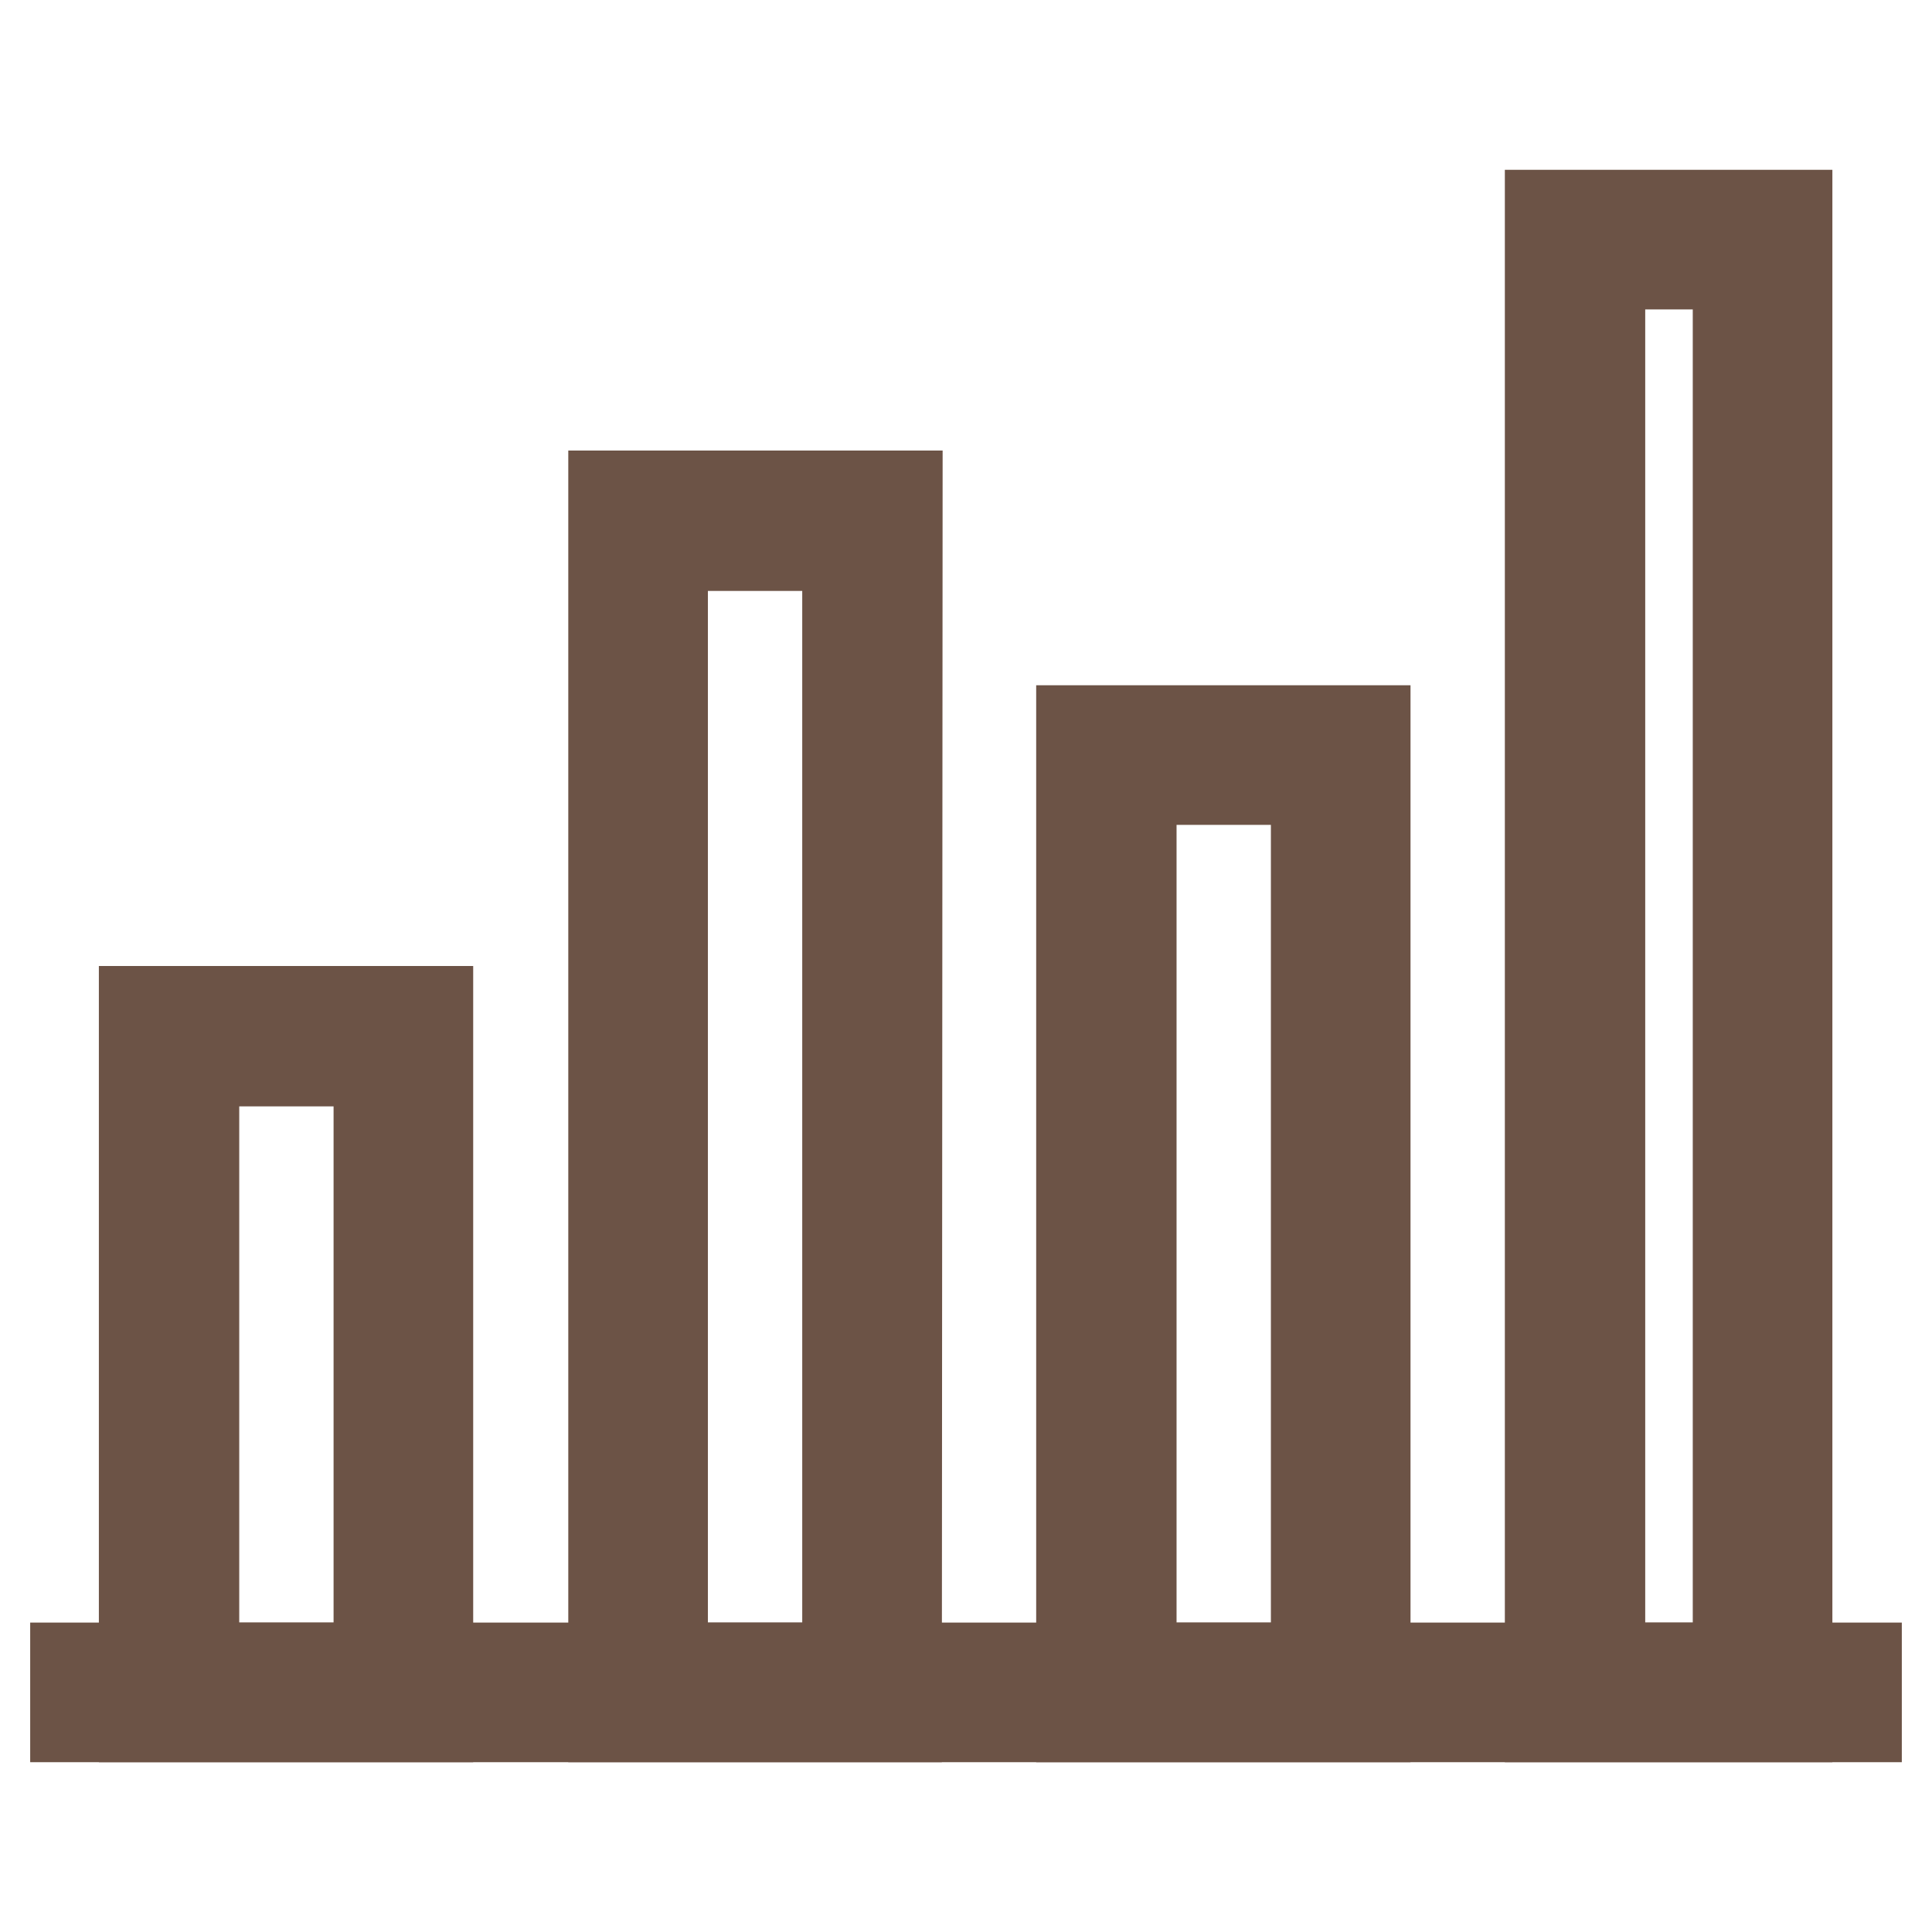 <?xml version="1.0" encoding="utf-8"?>
<!-- Svg Vector Icons : http://www.onlinewebfonts.com/icon -->
<!DOCTYPE svg PUBLIC "-//W3C//DTD SVG 1.1//EN" "http://www.w3.org/Graphics/SVG/1.1/DTD/svg11.dtd">
<svg version="1.1" xmlns="http://www.w3.org/2000/svg" xmlns:xlink="http://www.w3.org/1999/xlink" x="0px" y="0px" viewBox="0 0 256 256" enable-background="new 0 0 256 256" xml:space="preserve">
<g> <path stroke-width="12" fill-opacity="0" stroke="#f6e866"  d="M22.4,137.3h31.1v87H22.4V137.3z"/> <path stroke-width="12" fill-opacity="0" stroke="#6c5346"  d="M56.7,227.5H19.1v-93.5h37.6V227.5z M25.7,221h24.5v-80.4H25.7V221z"/> <path stroke-width="12" fill-opacity="0" stroke="#f6e866"  d="M84.5,69h31.1v155.3H84.5V69z"/> <path stroke-width="12" fill-opacity="0" stroke="#6c5346"  d="M118.8,227.5H81.3V65.7h37.6L118.8,227.5L118.8,227.5z M87.8,221h24.5V72.3H87.8V221z"/> <path stroke-width="12" fill-opacity="0" stroke="#f6e866"  d="M146.6,100.1h31.1v124.2h-31.1V100.1z"/> <path stroke-width="12" fill-opacity="0" stroke="#6c5346"  d="M180.9,227.5h-37.6V96.8h37.6V227.5z M149.9,221h24.5V103.3h-24.5V221z"/> <path stroke-width="12" fill-opacity="0" stroke="#f6e866"  d="M208.7,31.7h24.8v192.5h-24.8V31.7z"/> <path stroke-width="12" fill-opacity="0" stroke="#6c5346"  d="M236.8,227.5h-31.4V28.5h31.4V227.5z M212,221h18.3V35H212V221z"/> <path stroke-width="12" fill-opacity="0" stroke="#f6e866"  d="M246,224.3H10"/> <path stroke-width="12" fill-opacity="0" stroke="#6c5346"  d="M10,221h236v6.5H10V221z"/></g>
</svg>